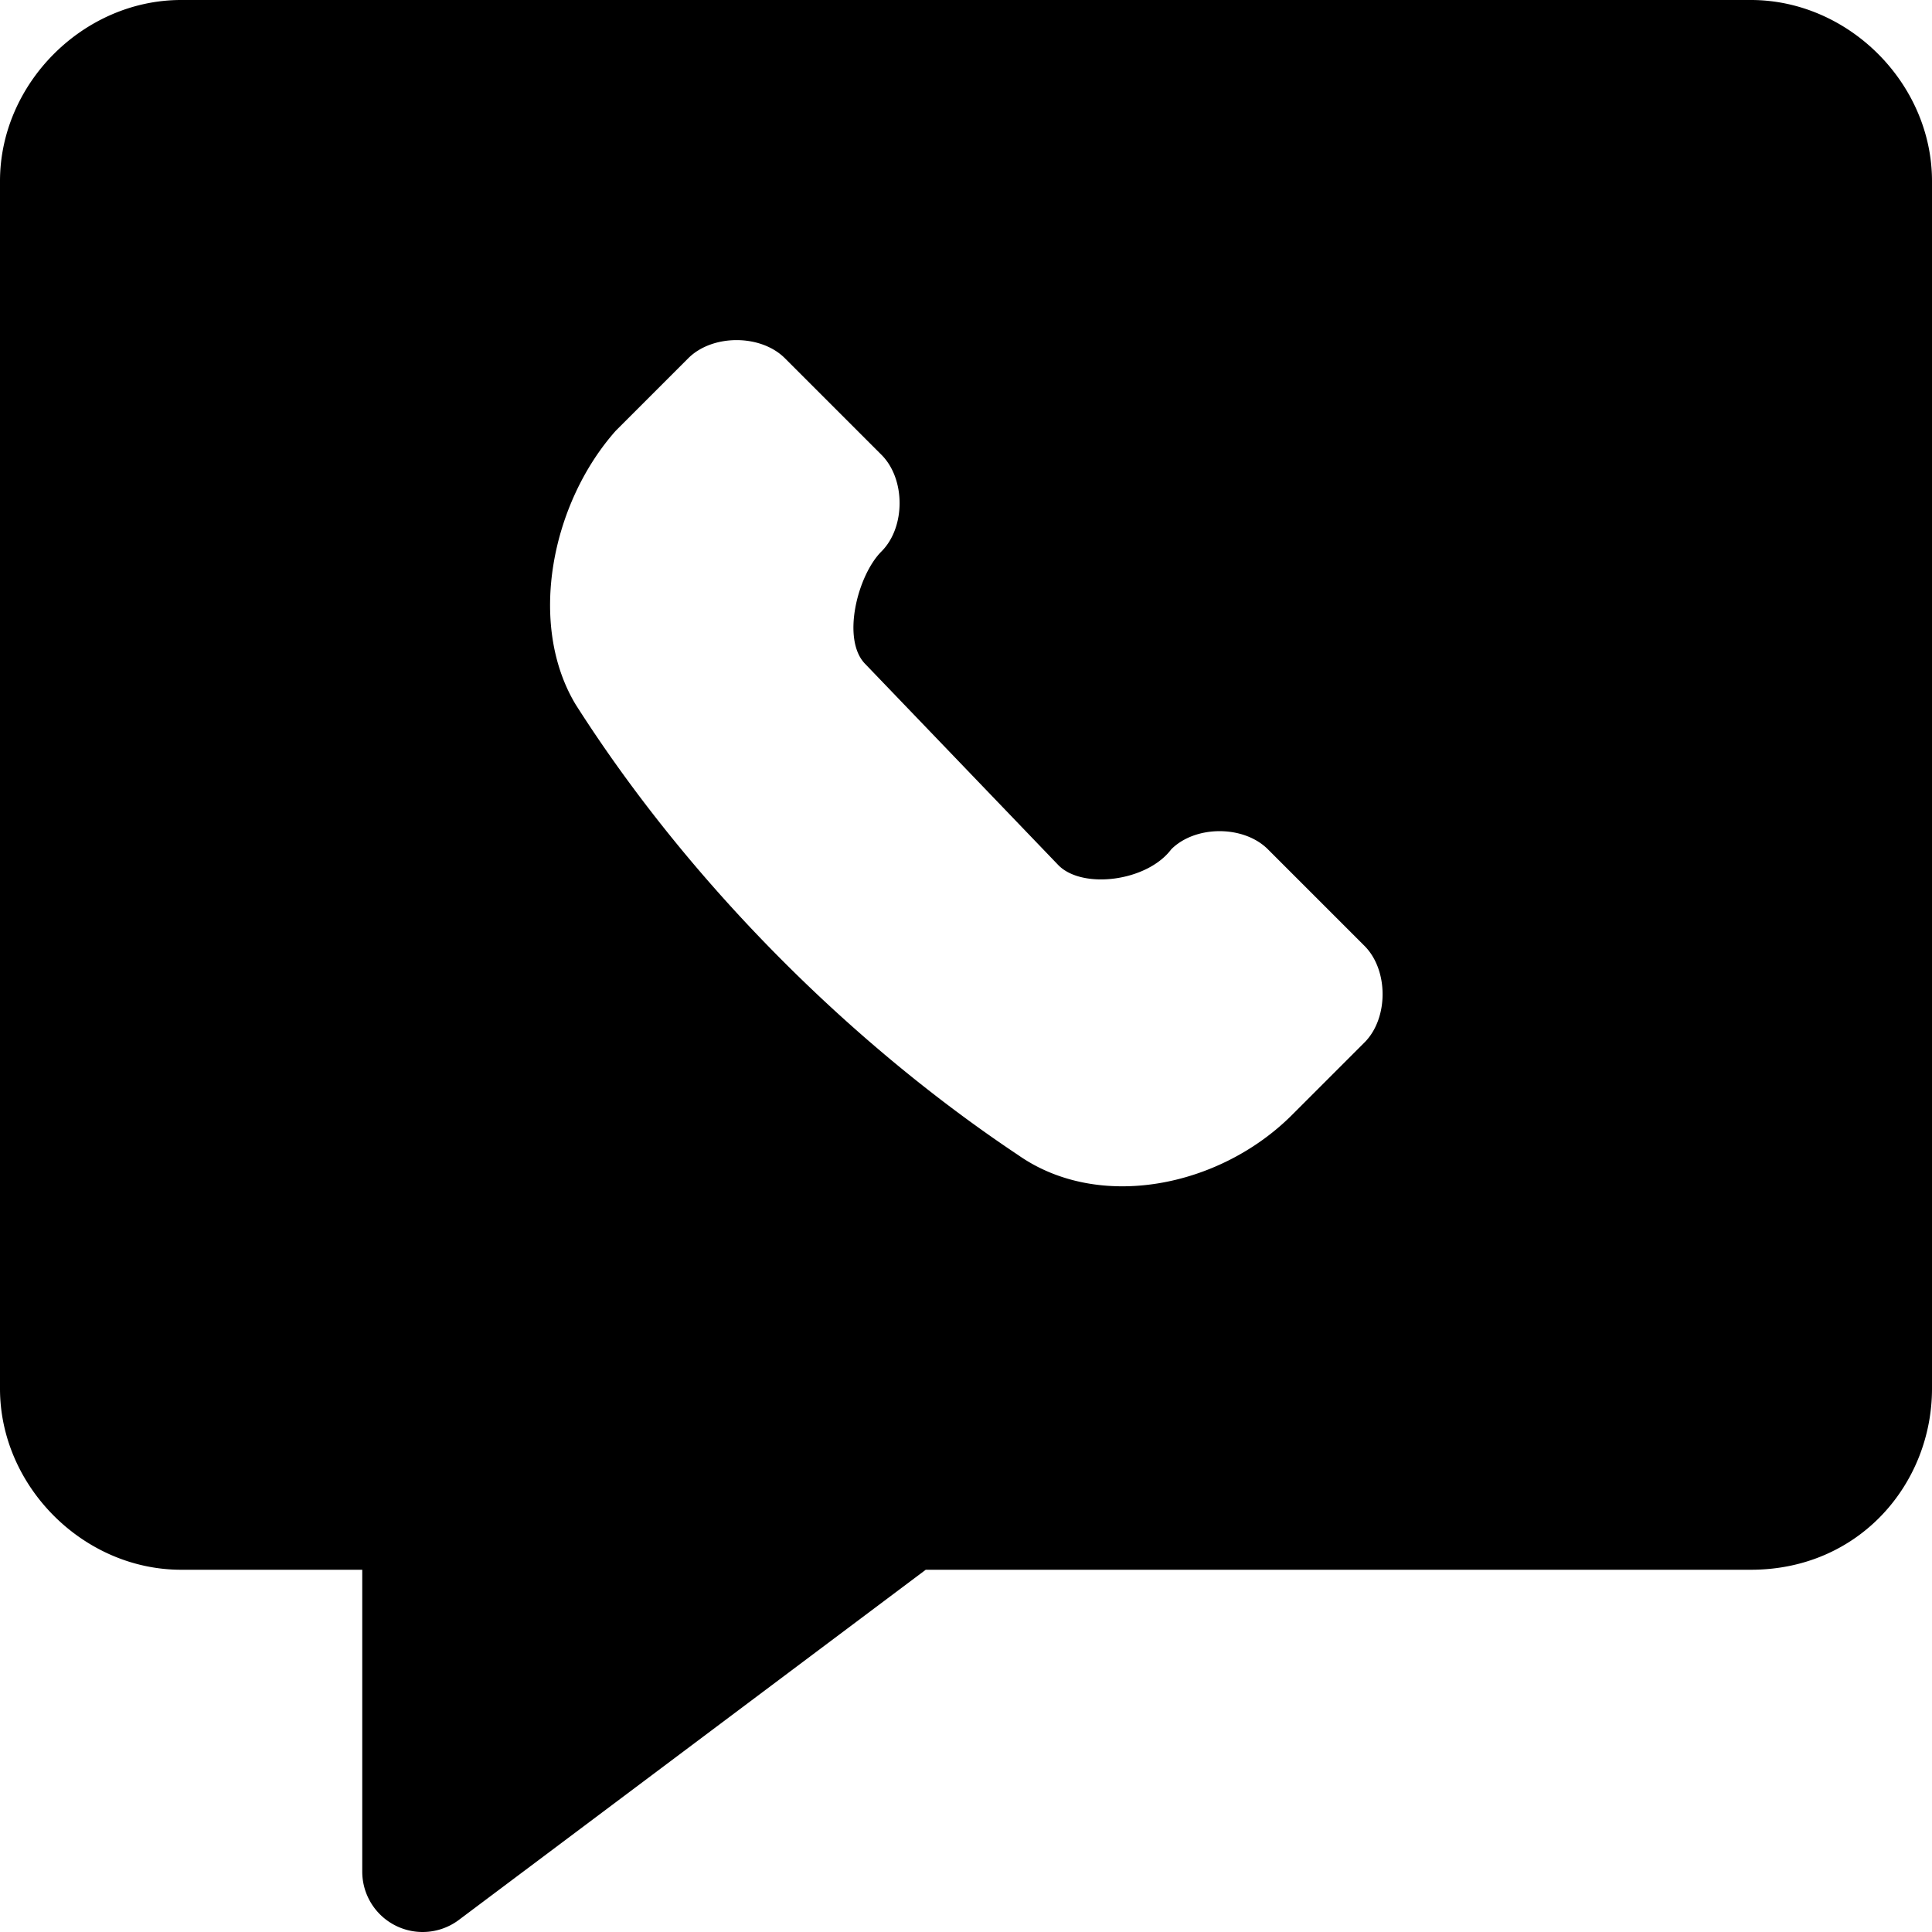 <svg xmlns="http://www.w3.org/2000/svg" fill="none" viewBox="0 0 24 24"><path fill="#000000" fill-rule="evenodd" d="M0 2.25C0 1.036 1.036 0 2.25 0h19.5C22.964 0 24 1.036 24 2.25v15c0 1.181 -0.903 2.25 -2.25 2.25H11.5l-5.8 4.35a0.75 0.75 0 0 1 -1.2 -0.6V19.5H2.25C1.036 19.5 0 18.464 0 17.25v-15Zm7.65 3.1c-0.8 0.9 -1.1 2.4 -0.5 3.4 1.4 2.2 3.4 4.2 5.5 5.6 1 0.7 2.5 0.4 3.4 -0.5l0.9 -0.9c0.3 -0.3 0.3 -0.9 0 -1.2l-1.2 -1.2c-0.3 -0.3 -0.9 -0.3 -1.2 0 -0.3 0.4 -1.1 0.5 -1.4 0.2l-2.4 -2.5c-0.3 -0.3 -0.1 -1.1 0.2 -1.4 0.3 -0.3 0.3 -0.9 0 -1.2l-1.2 -1.2c-0.3 -0.3 -0.9 -0.3 -1.2 0l-0.9 0.9Z" clip-rule="evenodd" stroke-width="1"></path></svg>
